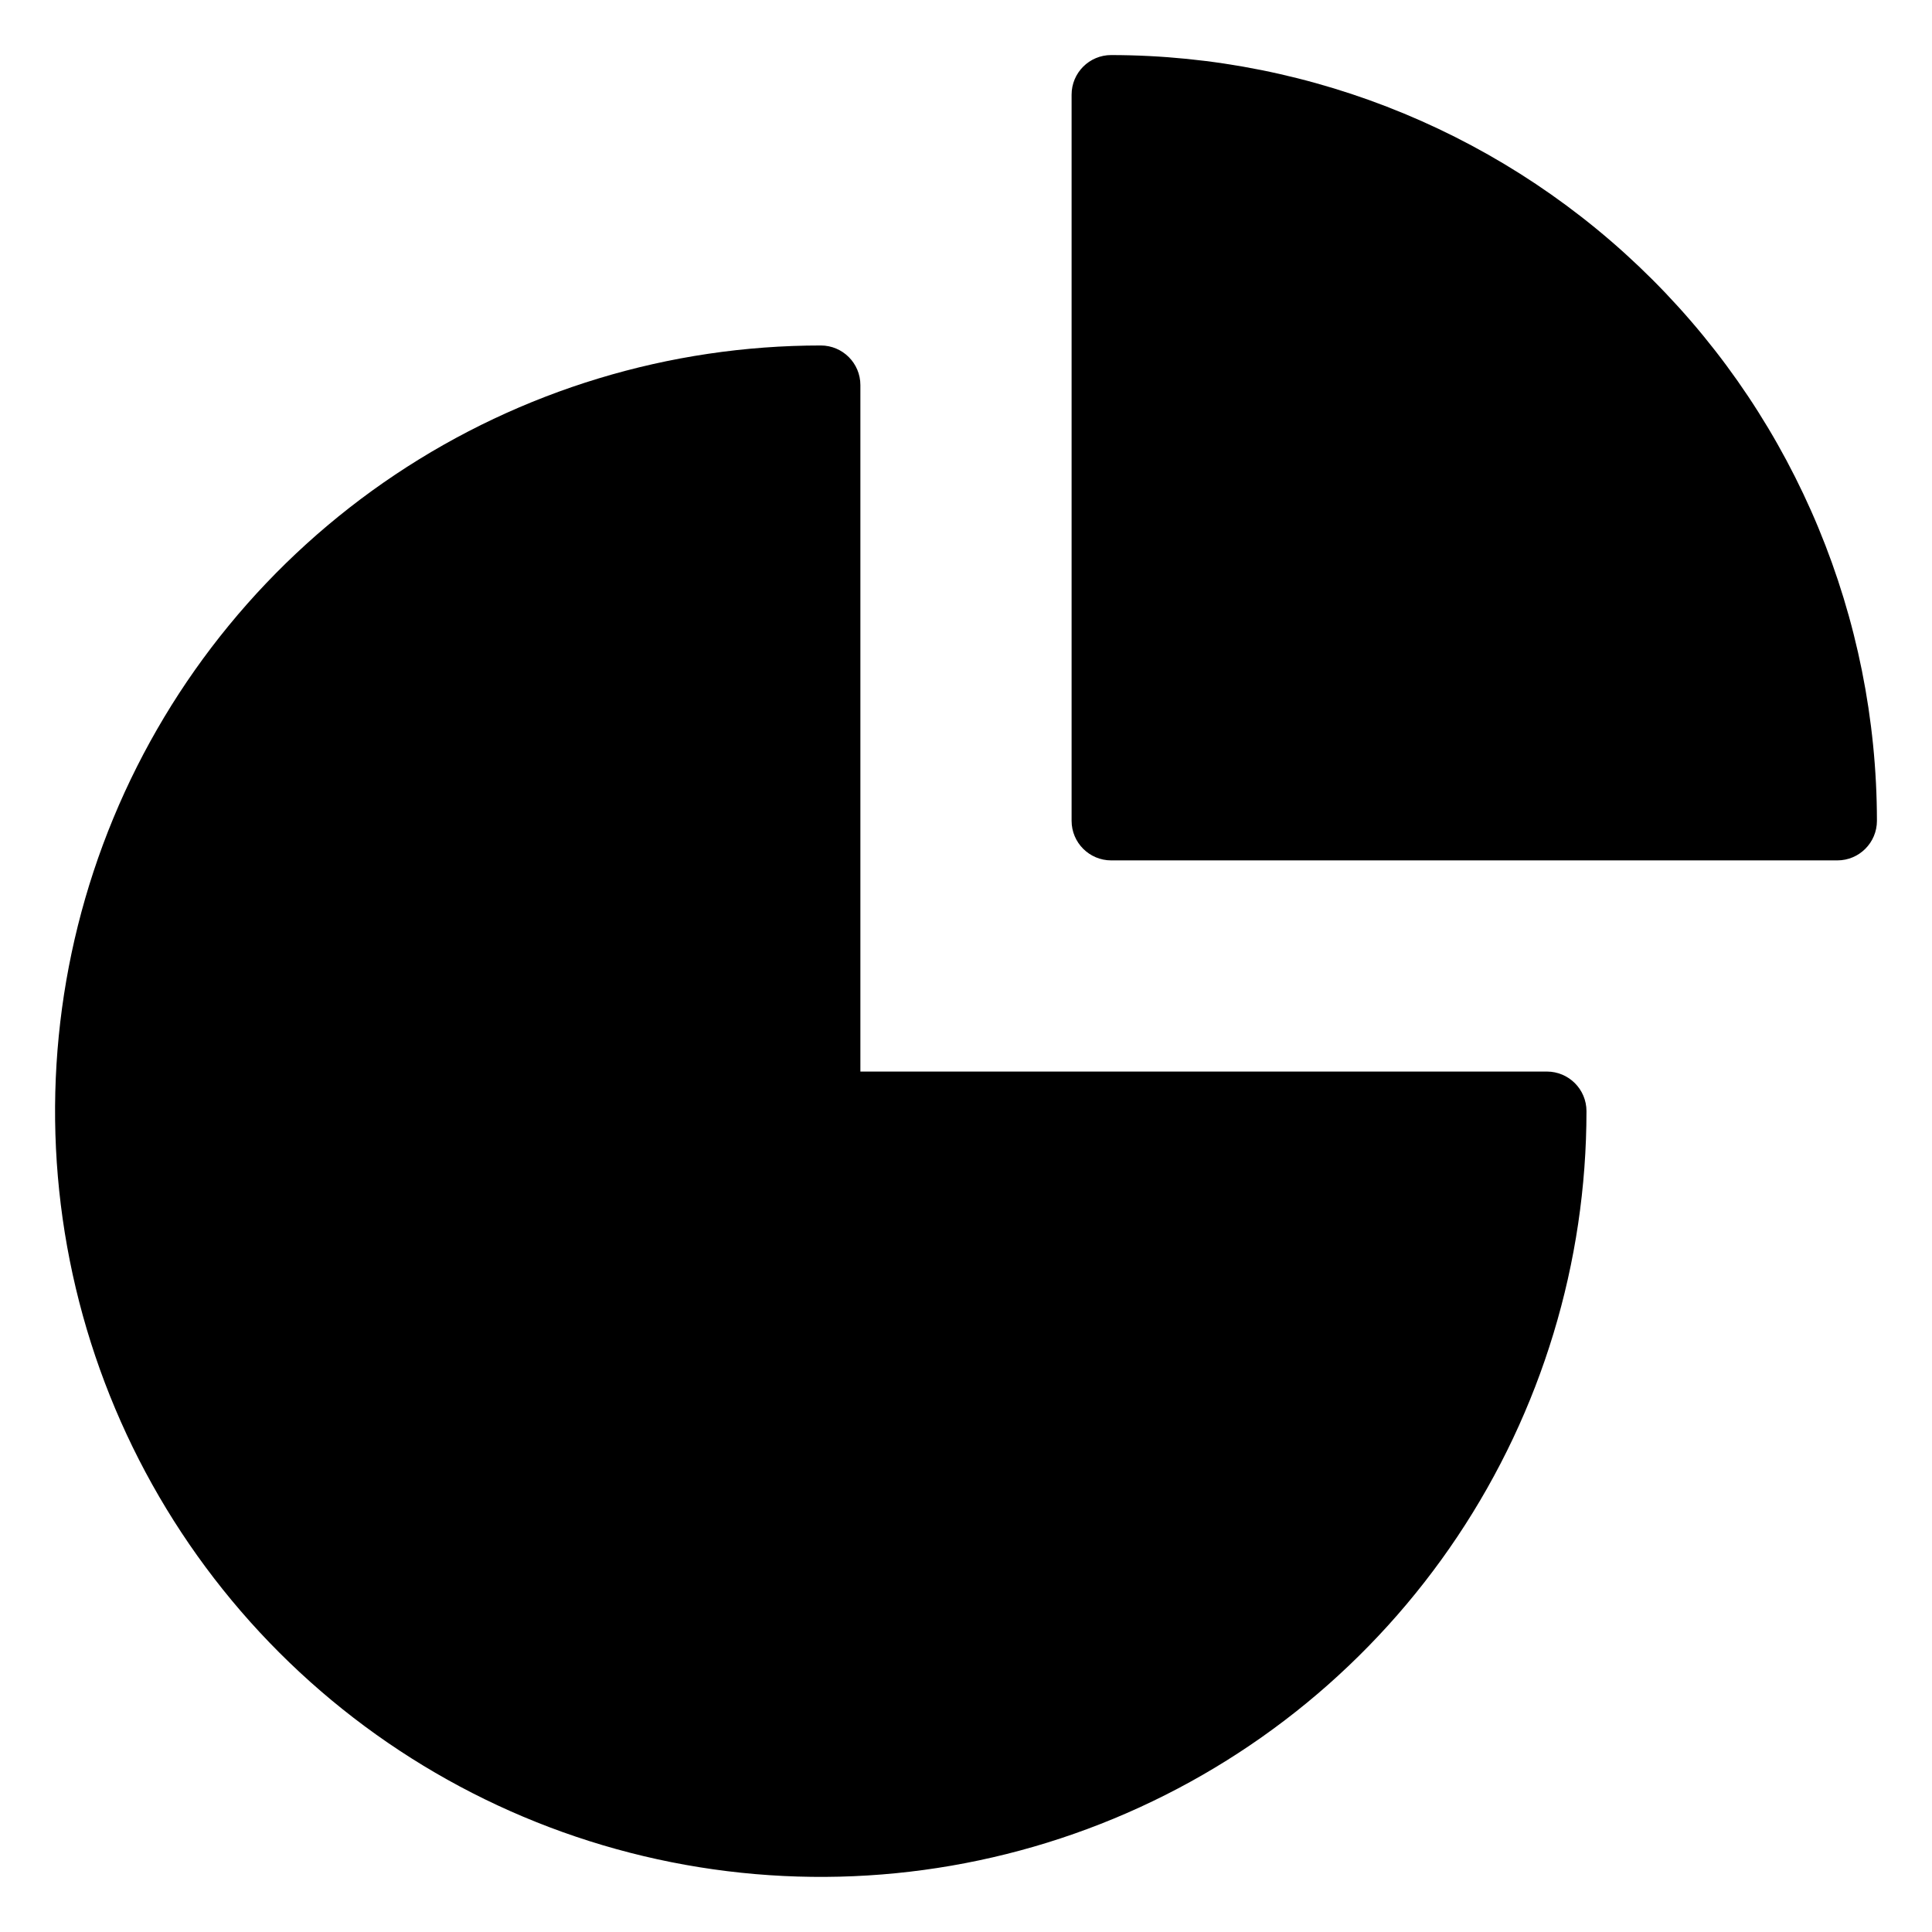 <?xml version="1.0" encoding="UTF-8"?>
<!-- Uploaded to: SVG Repo, www.svgrepo.com, Generator: SVG Repo Mixer Tools -->
<svg fill="#000000" width="800px" height="800px" version="1.1" viewBox="144 144 512 512" xmlns="http://www.w3.org/2000/svg">
 <g>
  <path d="m438.48 158.59c-5.797 0-10.496 4.699-10.496 10.496v192.43c0 5.797 4.699 10.496 10.496 10.496h192.43c5.797 0 10.496-4.699 10.496-10.496-0.059-53.801-21.457-105.38-59.5-143.42s-89.621-59.441-143.42-59.504z"/>
  <path d="m553.94 427.98h-181.93v-181.93c0-5.797-4.699-10.496-10.496-10.496-40.133 0-79.367 11.902-112.74 34.199-33.367 22.297-59.379 53.992-74.734 91.07-15.359 37.078-19.379 77.879-11.547 117.24 7.828 39.363 27.156 75.523 55.535 103.9 28.383 28.379 64.539 47.707 103.9 55.535 39.363 7.832 80.164 3.812 117.24-11.547 37.078-15.359 68.77-41.371 91.066-74.742 22.297-33.367 34.199-72.602 34.199-112.74 0-5.797-4.699-10.492-10.496-10.496z"/>
 </g>
</svg>